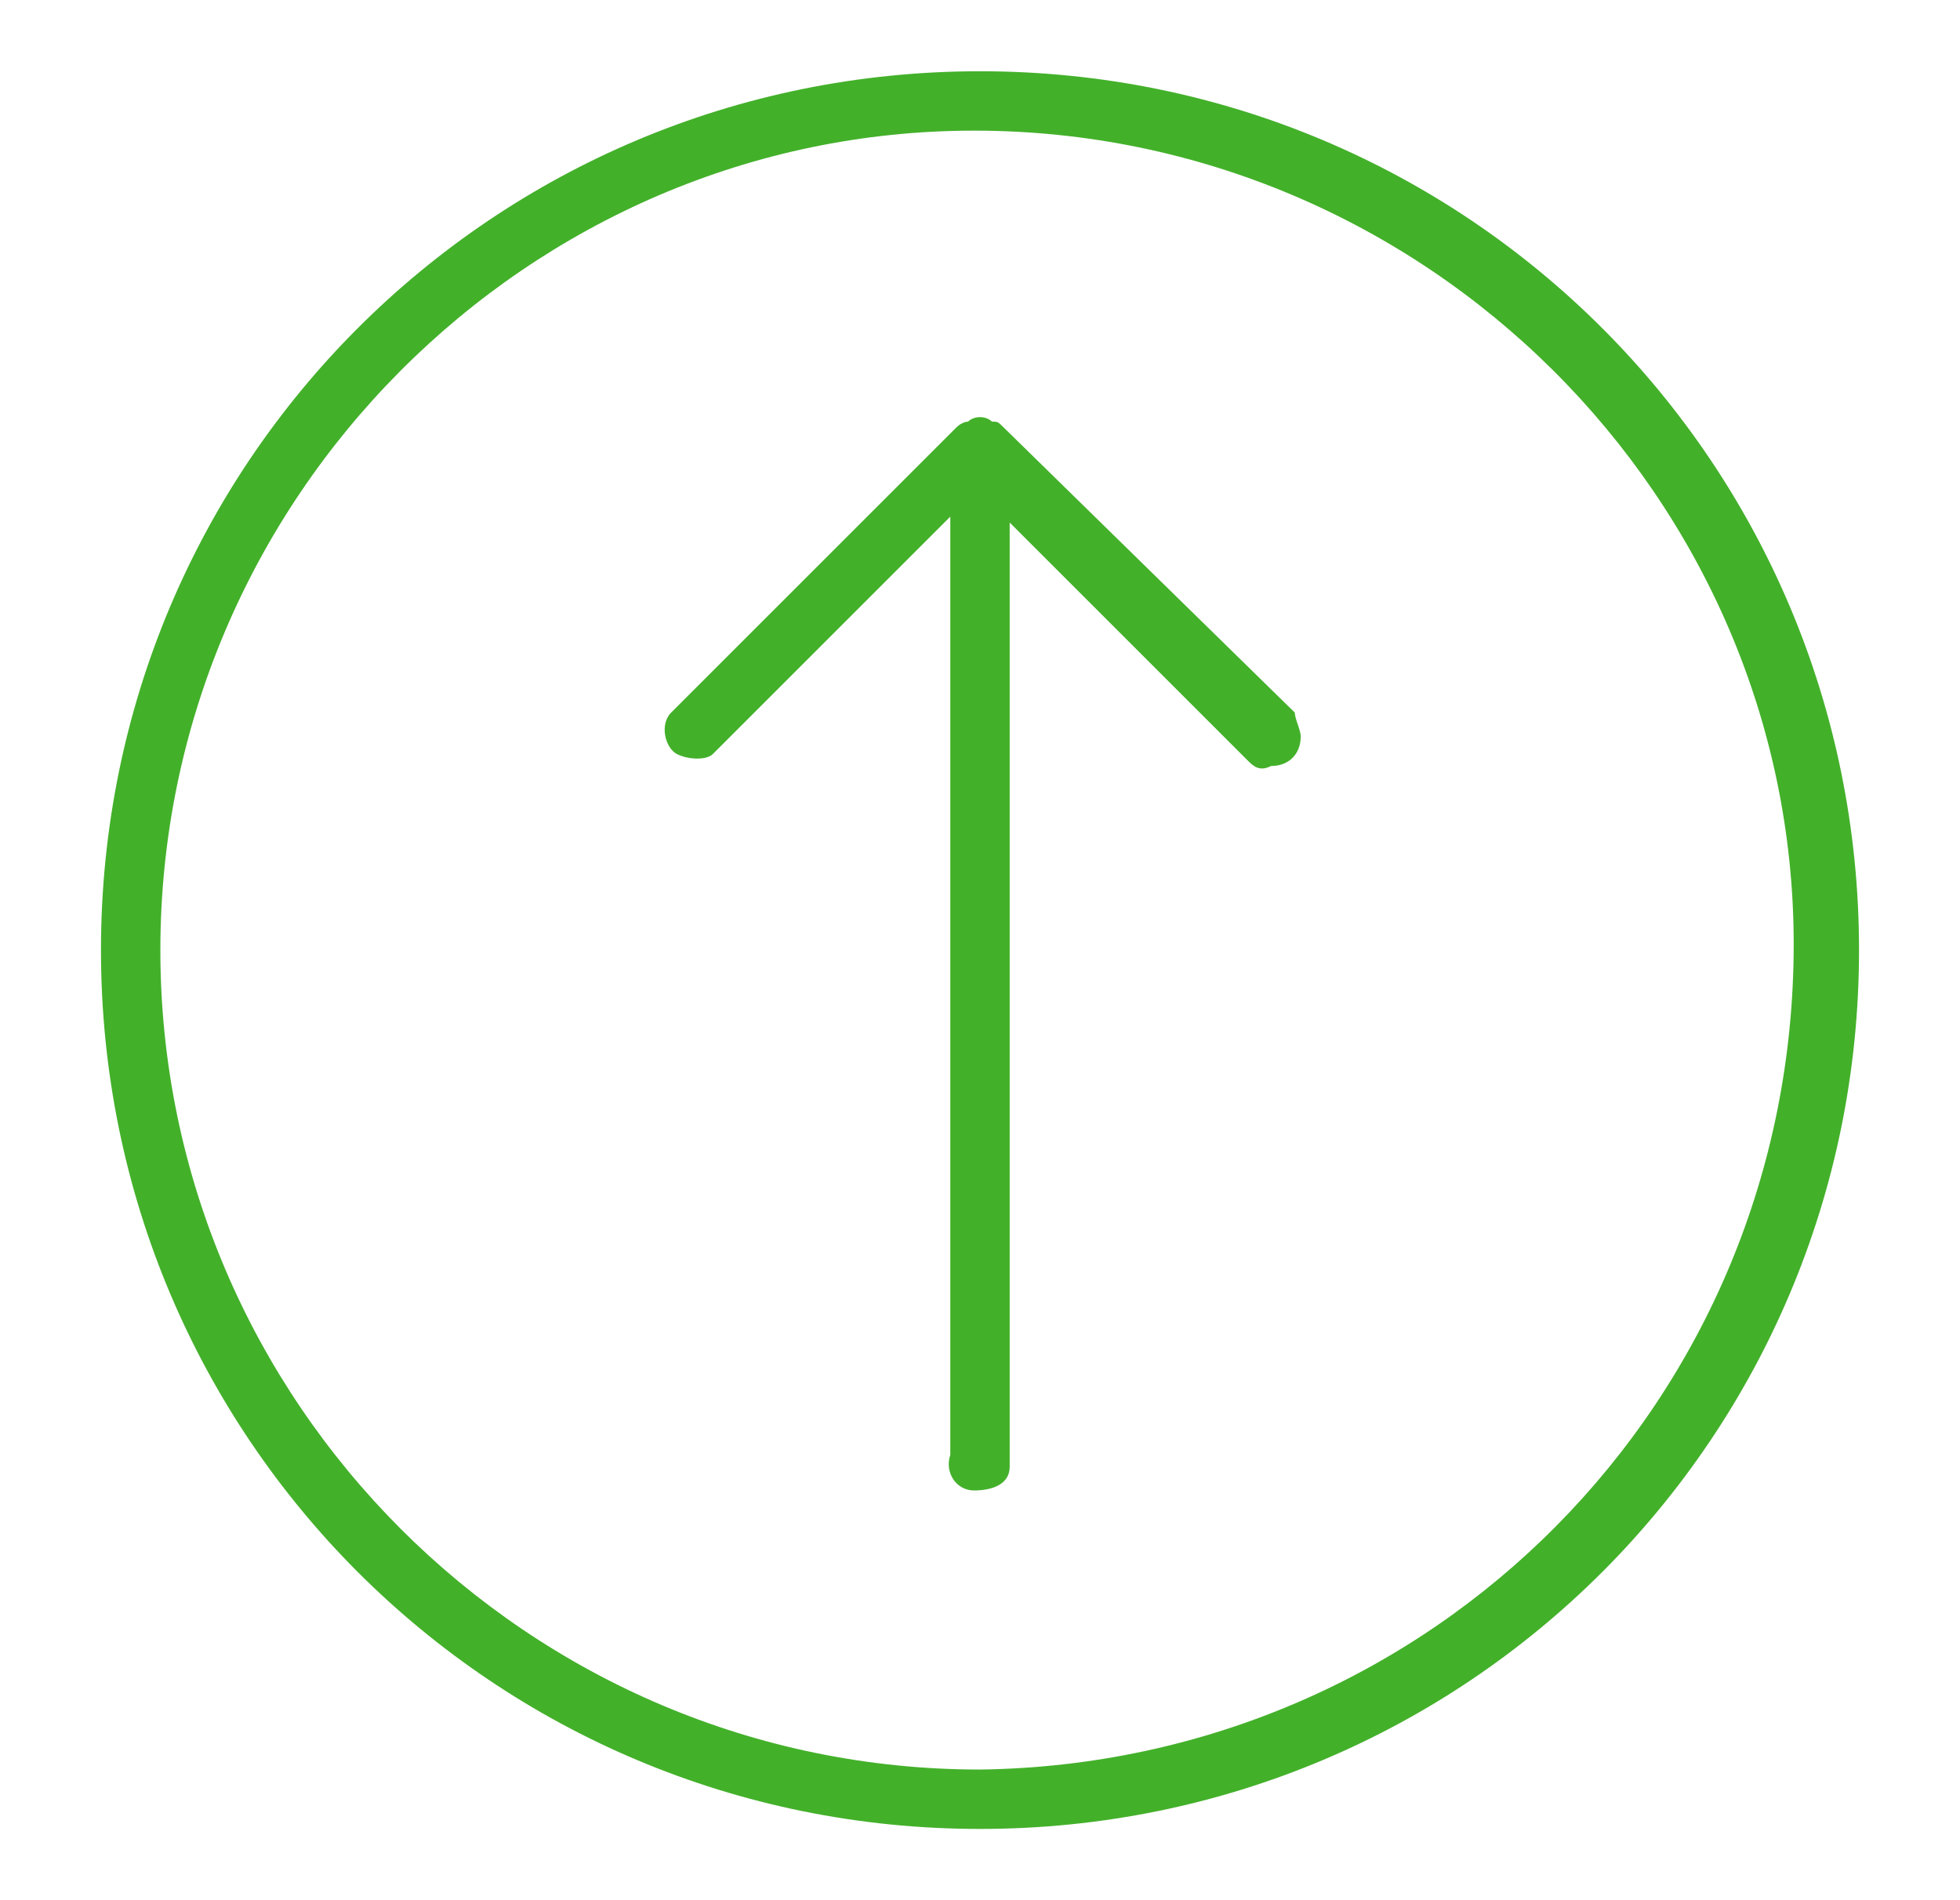 <?xml version="1.0" encoding="utf-8"?>
<!-- Generator: Adobe Illustrator 25.2.3, SVG Export Plug-In . SVG Version: 6.00 Build 0)  -->
<svg version="1.1" id="ENERGY" xmlns="http://www.w3.org/2000/svg" xmlns:xlink="http://www.w3.org/1999/xlink" x="0px" y="0px"
	 viewBox="0 0 33 32" style="enable-background:new 0 0 33 32;" xml:space="preserve">
<style type="text/css">
	.st0{fill:#43B02A;}
</style>
<path class="st0" d="M16.5,1.2C8.3,1.2,1.7,7.8,1.7,16s6.6,14.8,14.8,14.8S31.3,24.2,31.3,16l0,0l0,0C31.3,7.8,24.7,1.2,16.5,1.2z
	 M16.5,29.8C8.9,29.8,2.7,23.6,2.7,16S8.9,2.2,16.4,2.2c7.6,0,13.8,6.2,13.8,13.7l0,0l0,0C30.2,23.6,24.1,29.7,16.5,29.8z"/>
<path class="st0" d="M16.9,7.2c-0.1-0.1-0.1-0.1-0.2-0.1c-0.1-0.1-0.3-0.1-0.4,0c0,0-0.1,0-0.2,0.1L11.3,12
	c-0.2,0.2-0.1,0.6,0.1,0.7c0.2,0.1,0.5,0.1,0.6,0l0,0l4-4v15.8c-0.1,0.3,0.1,0.6,0.4,0.6S17,25,17,24.7c0-0.1,0-0.2,0-0.3V8.8l4,4
	c0.1,0.1,0.2,0.2,0.4,0.1c0.3,0,0.5-0.2,0.5-0.5c0-0.1-0.1-0.3-0.1-0.4L16.9,7.2z"/>
</svg>
